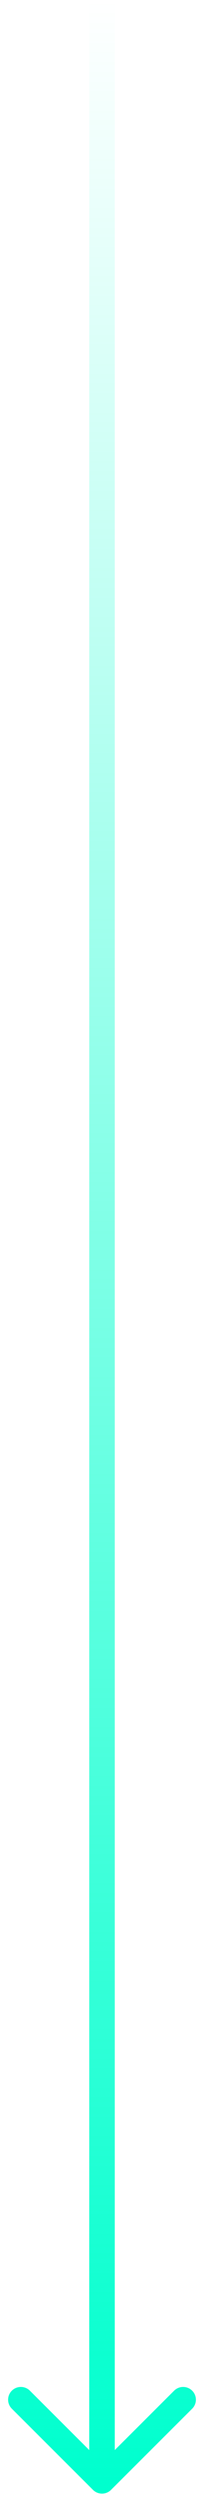 <svg width="16" height="196" viewBox="0 0 16 196" fill="none" xmlns="http://www.w3.org/2000/svg">
<path d="M7.293 195.207C7.683 195.598 8.317 195.598 8.707 195.207L15.071 188.843C15.462 188.453 15.462 187.819 15.071 187.429C14.681 187.038 14.047 187.038 13.657 187.429L8 193.086L2.343 187.429C1.953 187.038 1.319 187.038 0.929 187.429C0.538 187.819 0.538 188.453 0.929 188.843L7.293 195.207ZM8 0L7 -4.37114e-08L7 194.5L8 194.5L9 194.5L9 4.37114e-08L8 0Z" fill="url(#paint0_linear_800_9172)"/>
<defs>
<linearGradient id="paint0_linear_800_9172" x1="7.5" y1="-2.18557e-08" x2="7.5" y2="194.5" gradientUnits="userSpaceOnUse">
<stop stop-color="#00FFCE" stop-opacity="0"/>
<stop offset="1" stop-color="#00FFCE"/>
</linearGradient>
</defs>
</svg>
